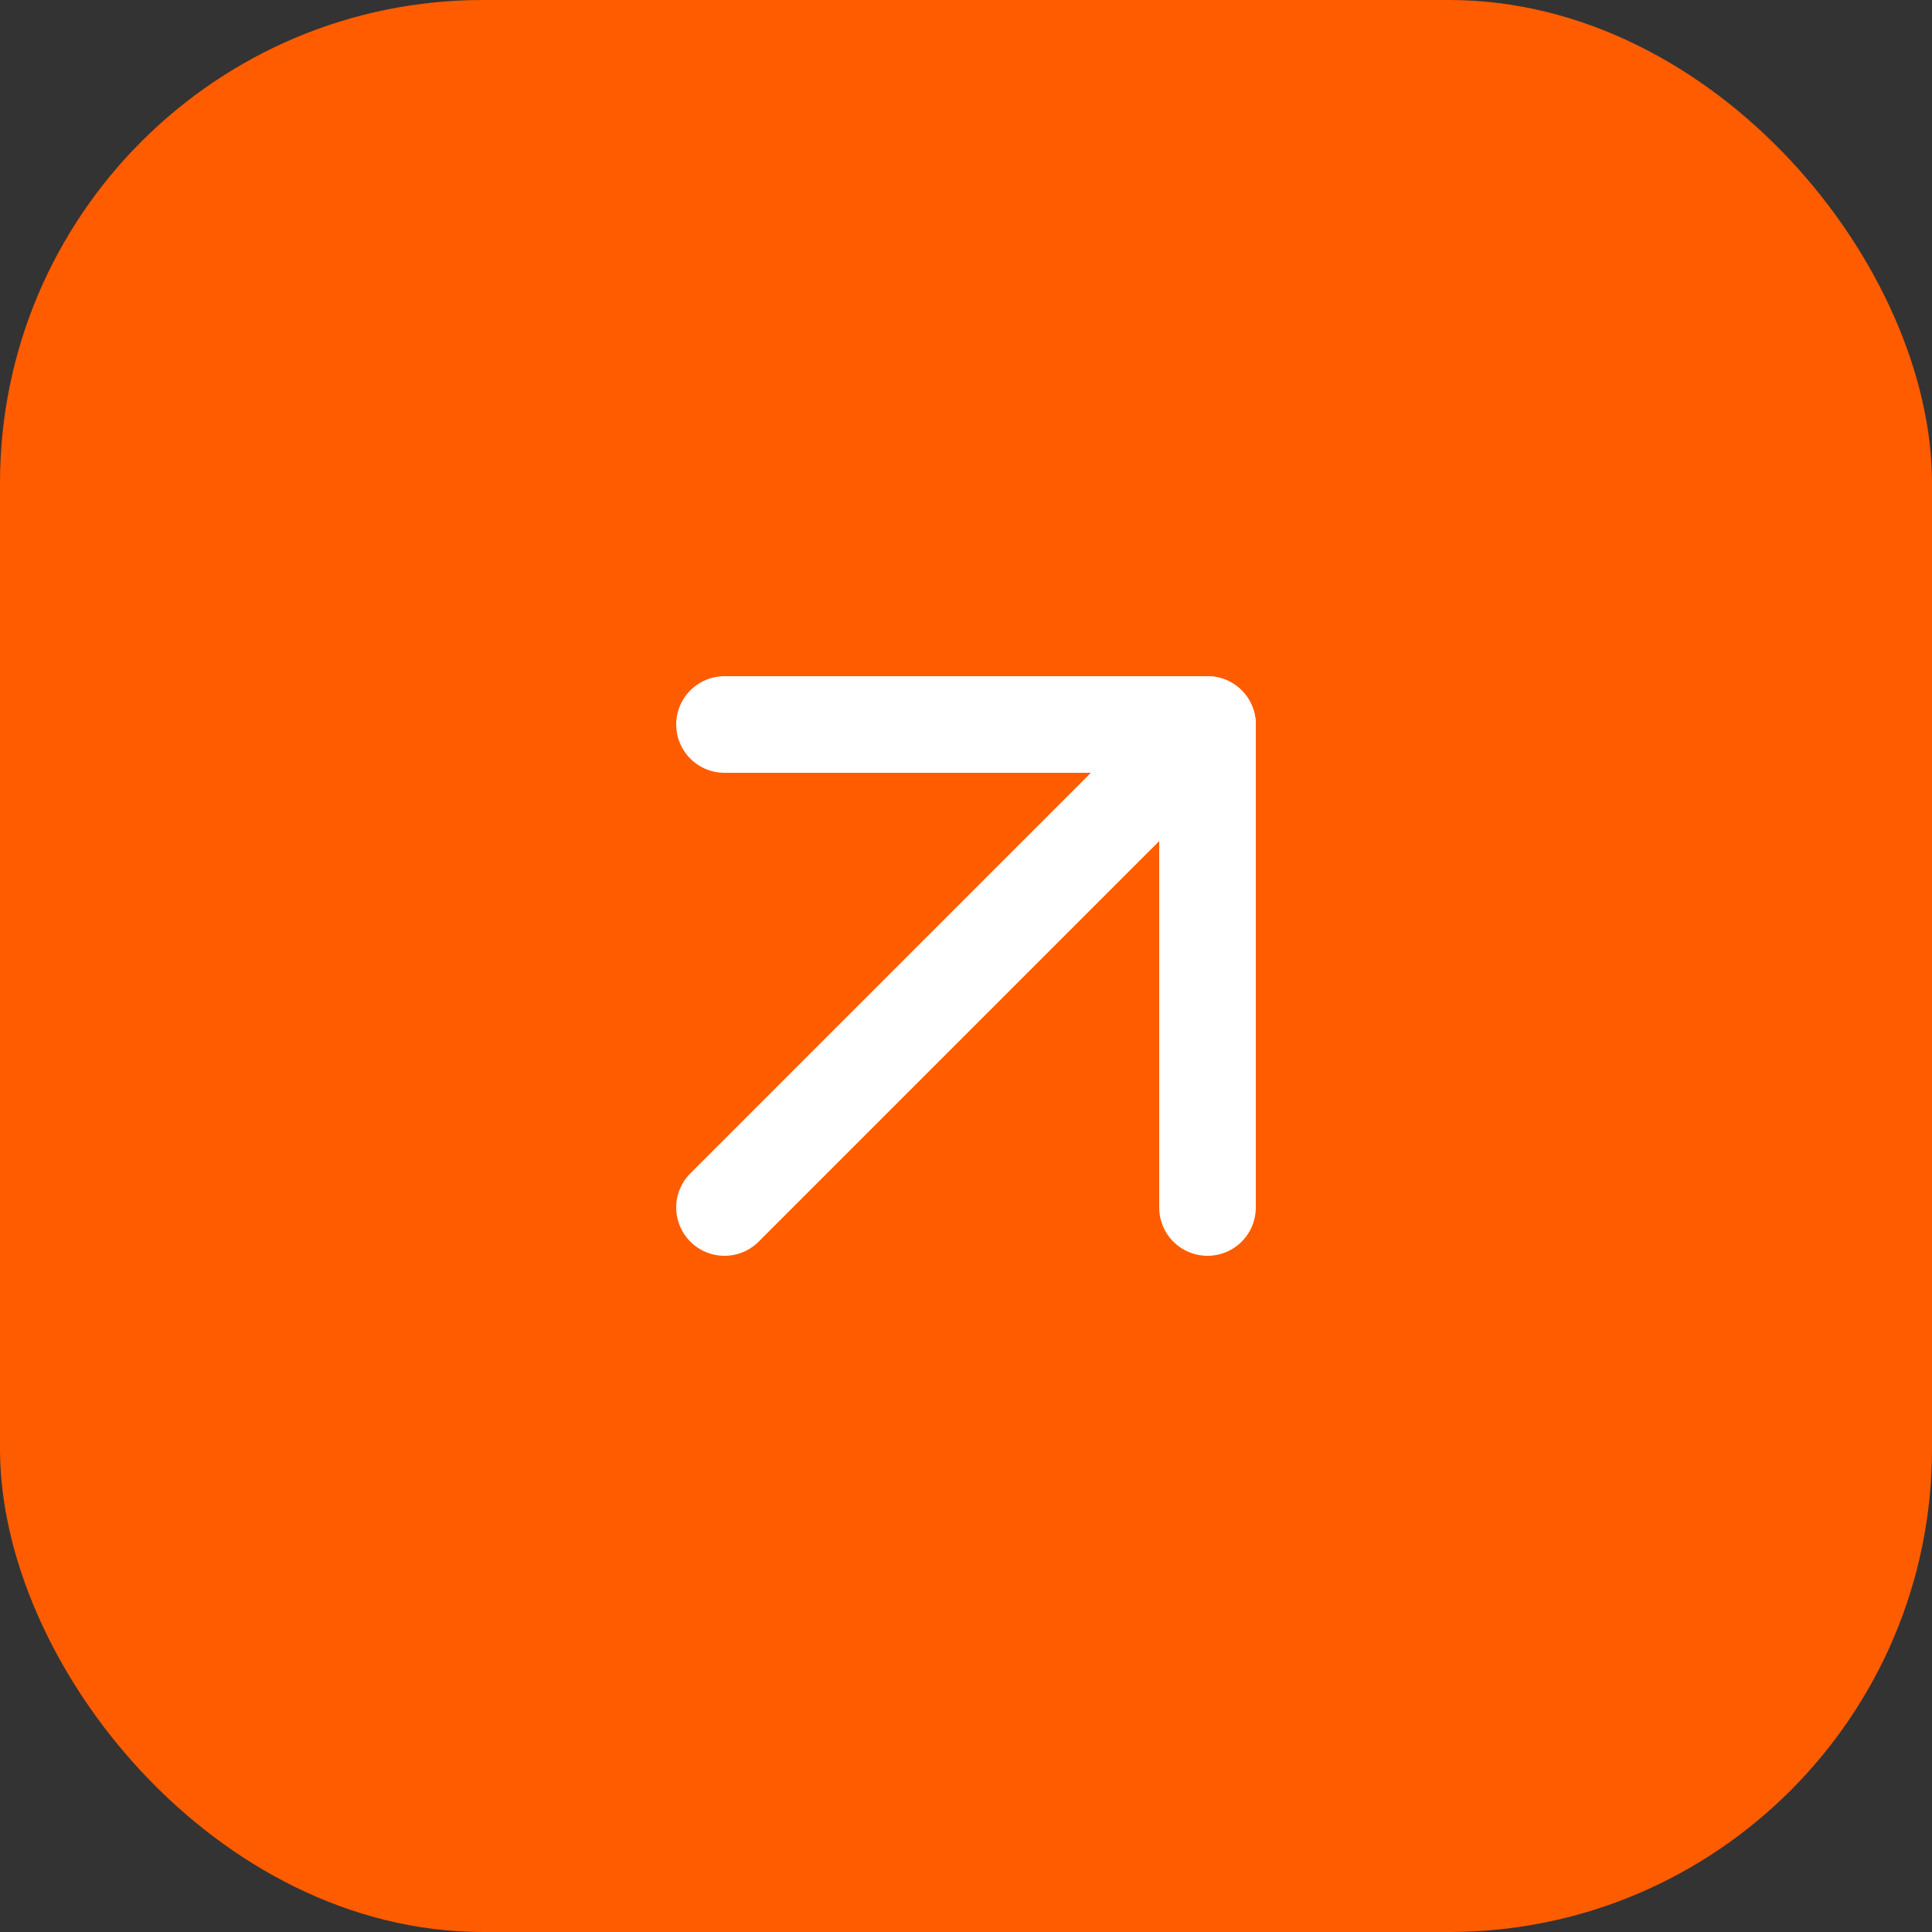 <?xml version="1.0" encoding="UTF-8"?> <svg xmlns="http://www.w3.org/2000/svg" width="20" height="20" viewBox="0 0 20 20" fill="none"><rect x="0" y="0" width="20" height="20" fill="#333333" stroke="none"/><rect width="20" height="20" rx="5" fill="#FF5C00"></rect><path d="M7.5 12.5L12.5 7.5" stroke="white" stroke-linecap="round" stroke-linejoin="round"></path><path d="M7.5 7.5H12.5V12.5" stroke="white" stroke-linecap="round" stroke-linejoin="round"></path></svg> 